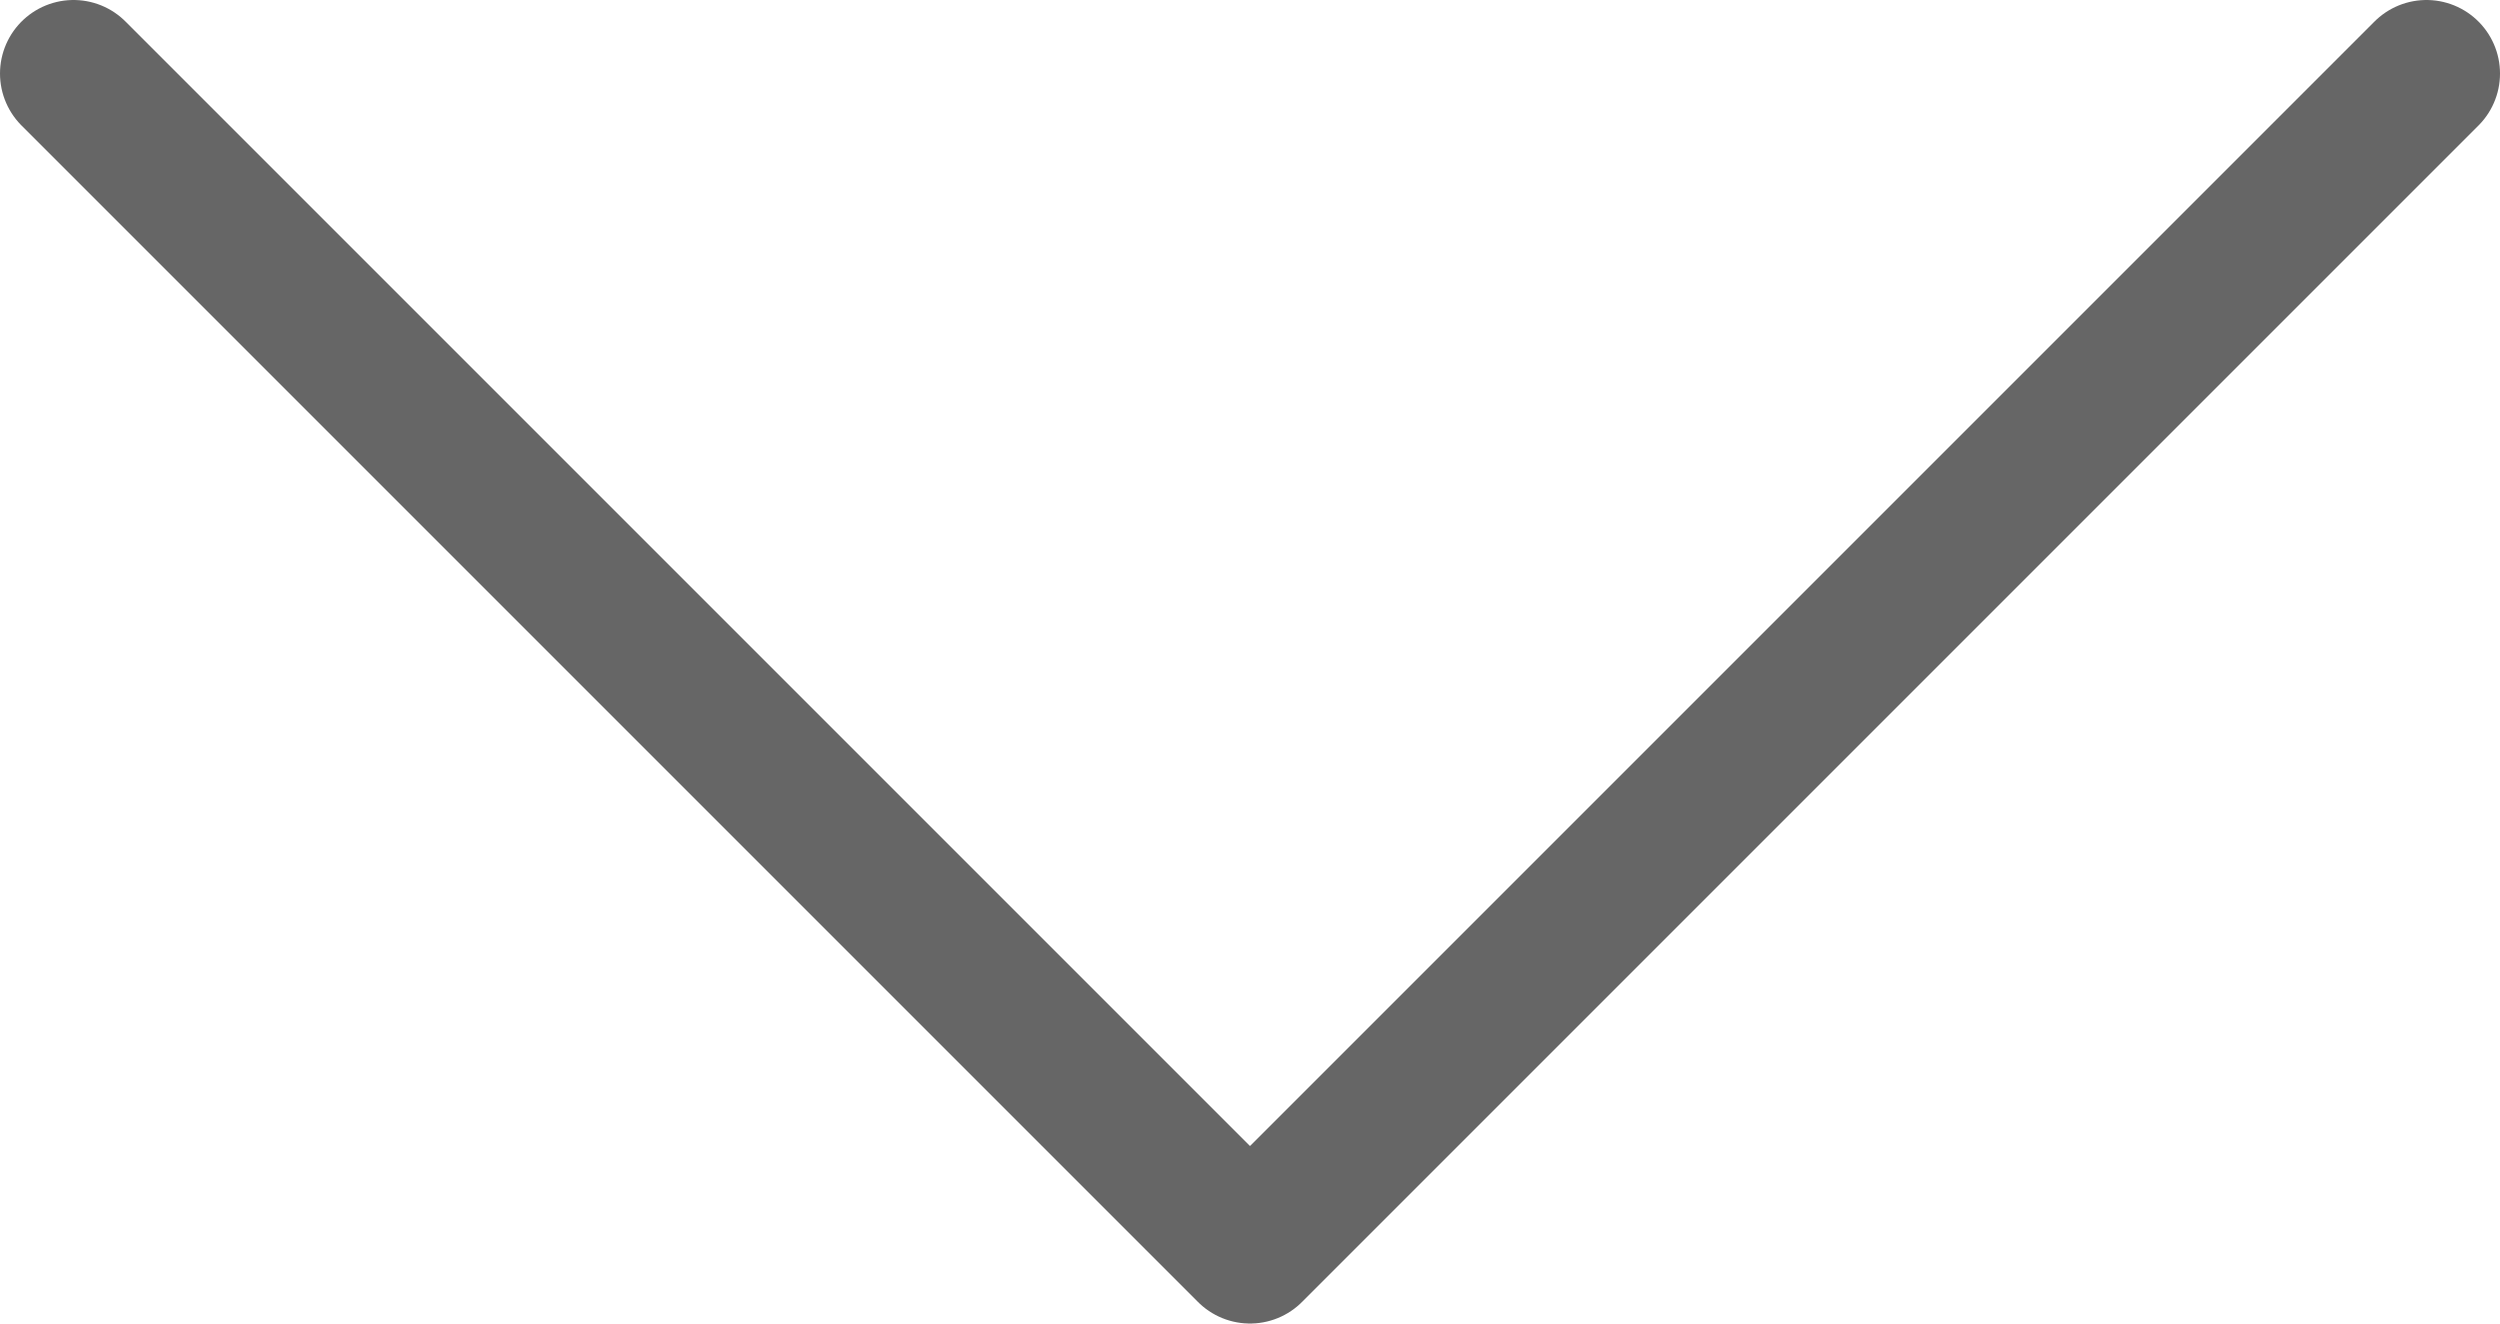 <svg width="34" height="18" viewBox="0 0 34 18" fill="none" xmlns="http://www.w3.org/2000/svg">
<path d="M1 1L17 17L33 1" stroke="#666666" stroke-width="2" stroke-linecap="round" stroke-linejoin="round"/>
</svg>
